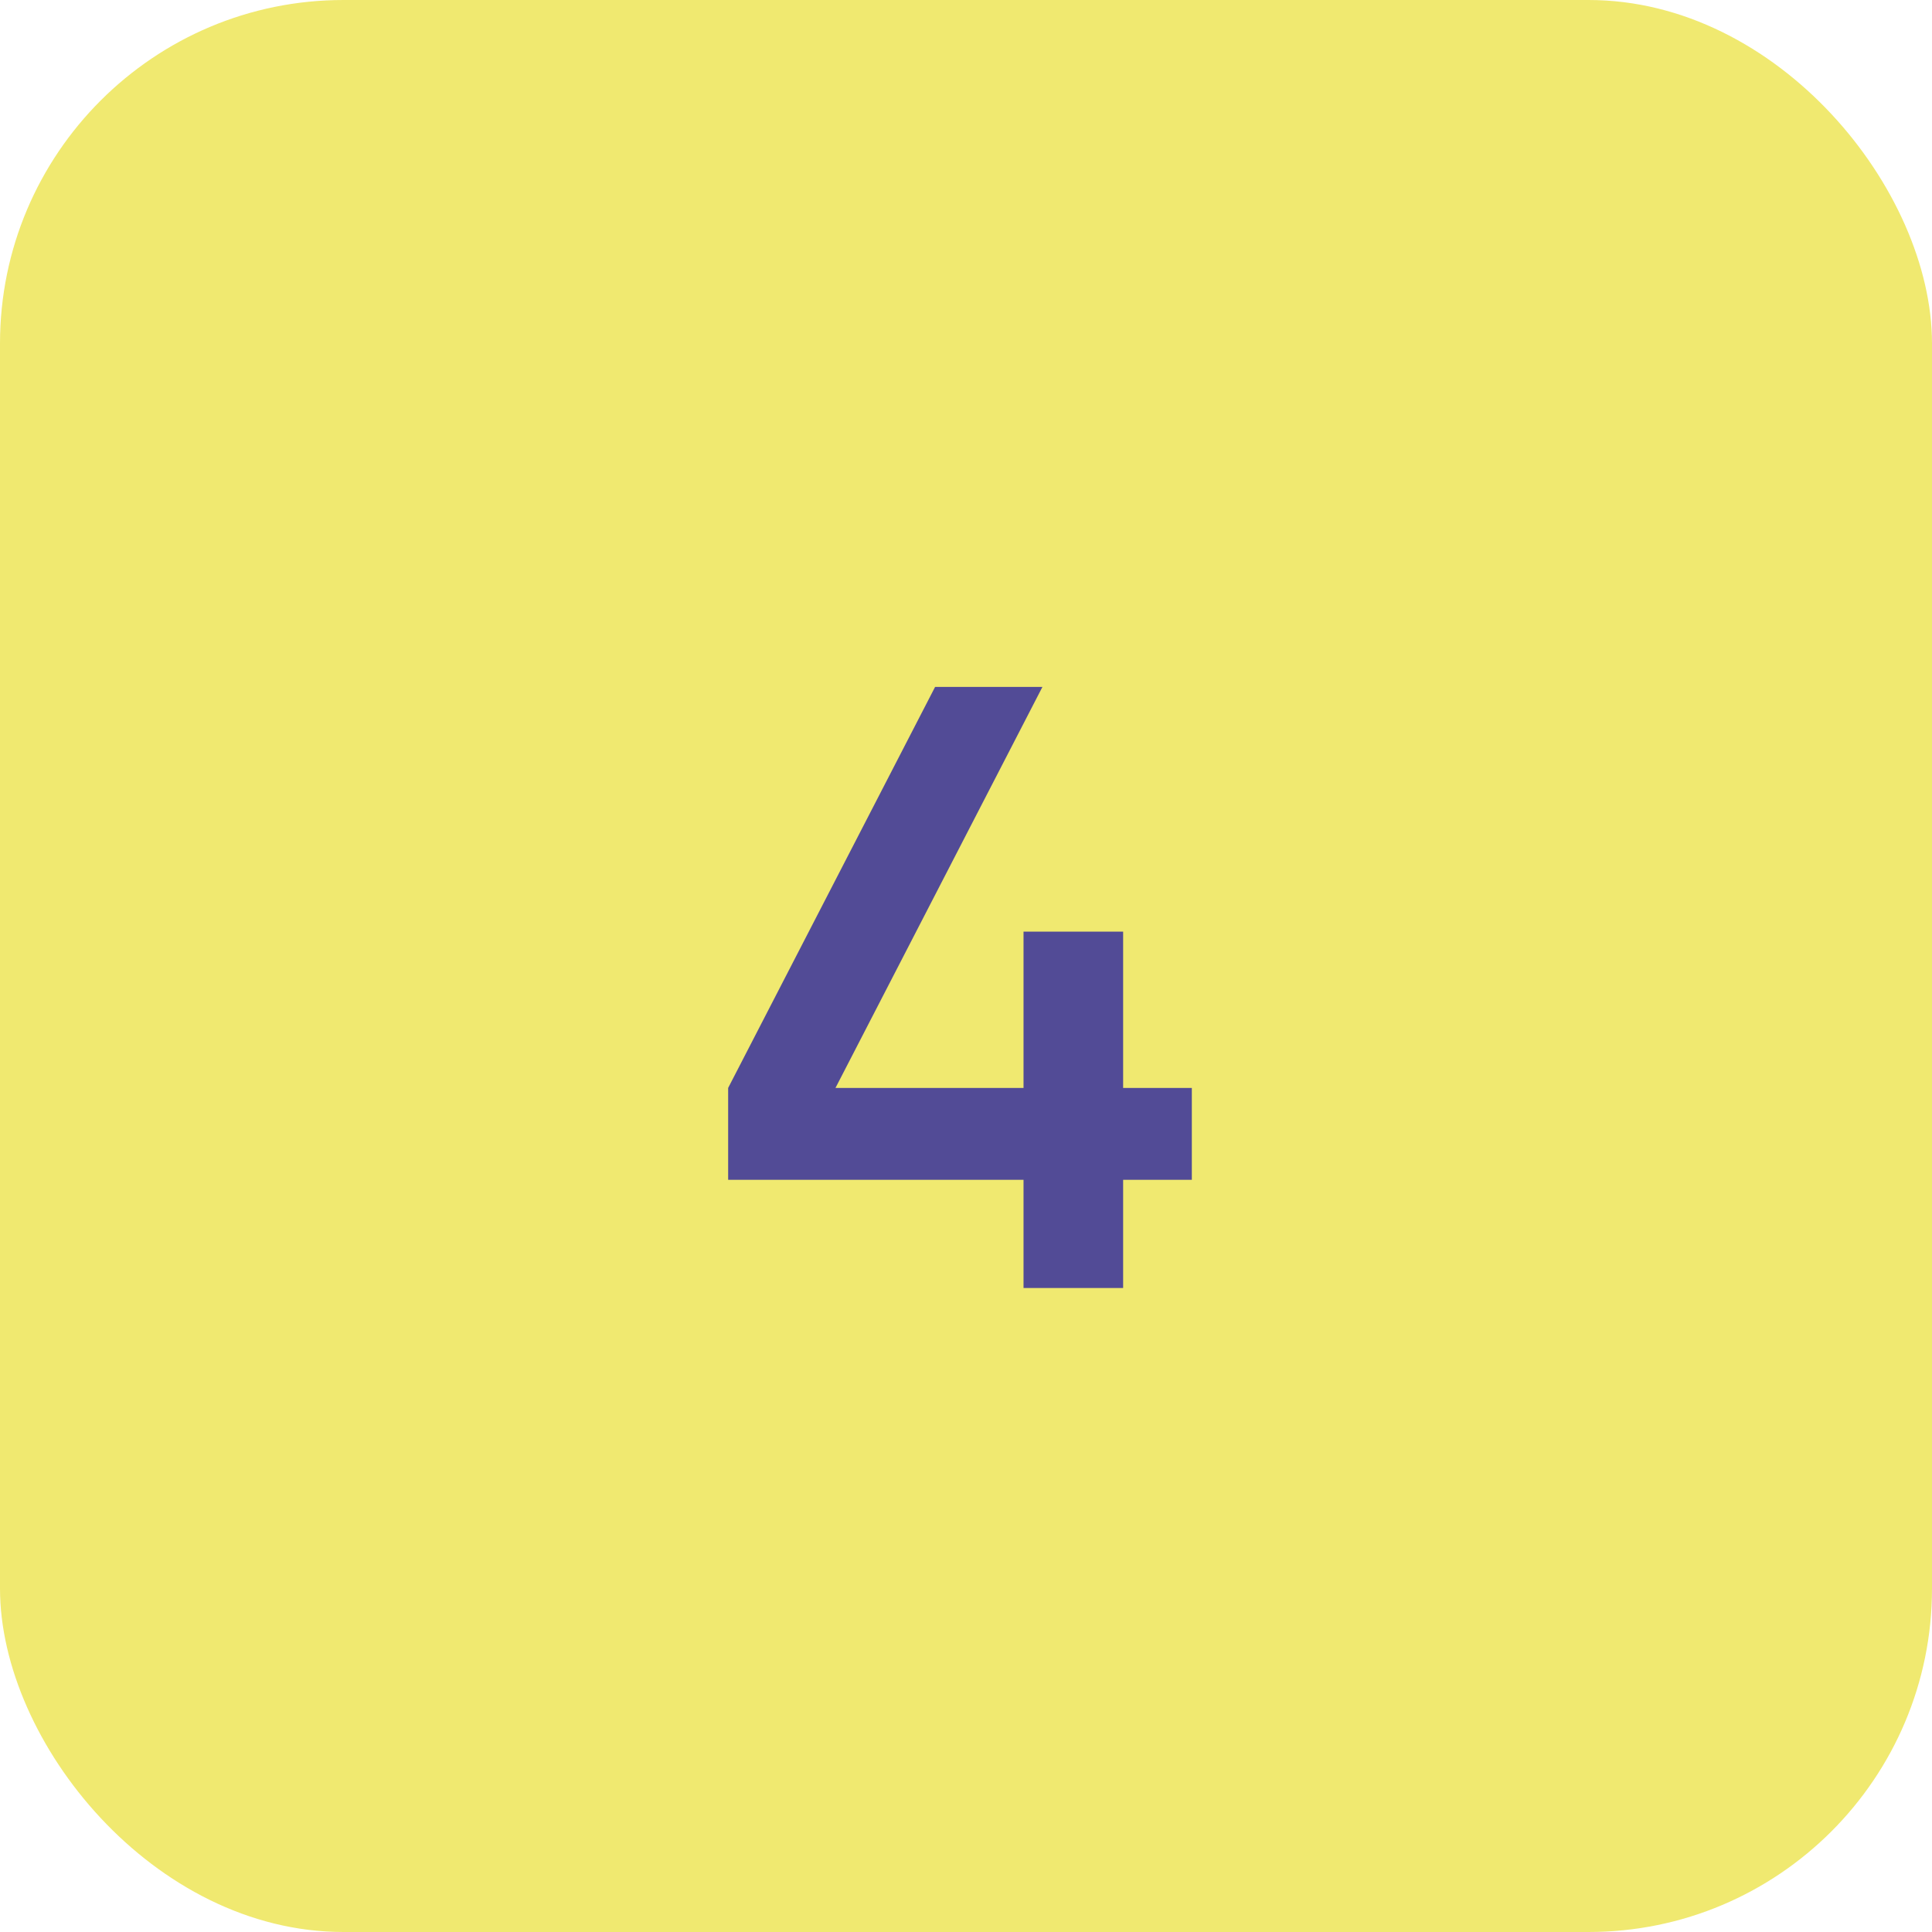 <?xml version="1.0" encoding="UTF-8"?> <svg xmlns="http://www.w3.org/2000/svg" width="45" height="45" viewBox="0 0 45 45" fill="none"><rect width="45" height="45" rx="8" fill="#F0E970"></rect><path d="M27.76 25.34V27.48H26.16V30H23.84V27.48H16.96V25.34L21.78 16H24.28L19.46 25.34H23.84V21.7H26.16V25.34H27.76Z" fill="#524B96"></path></svg> 